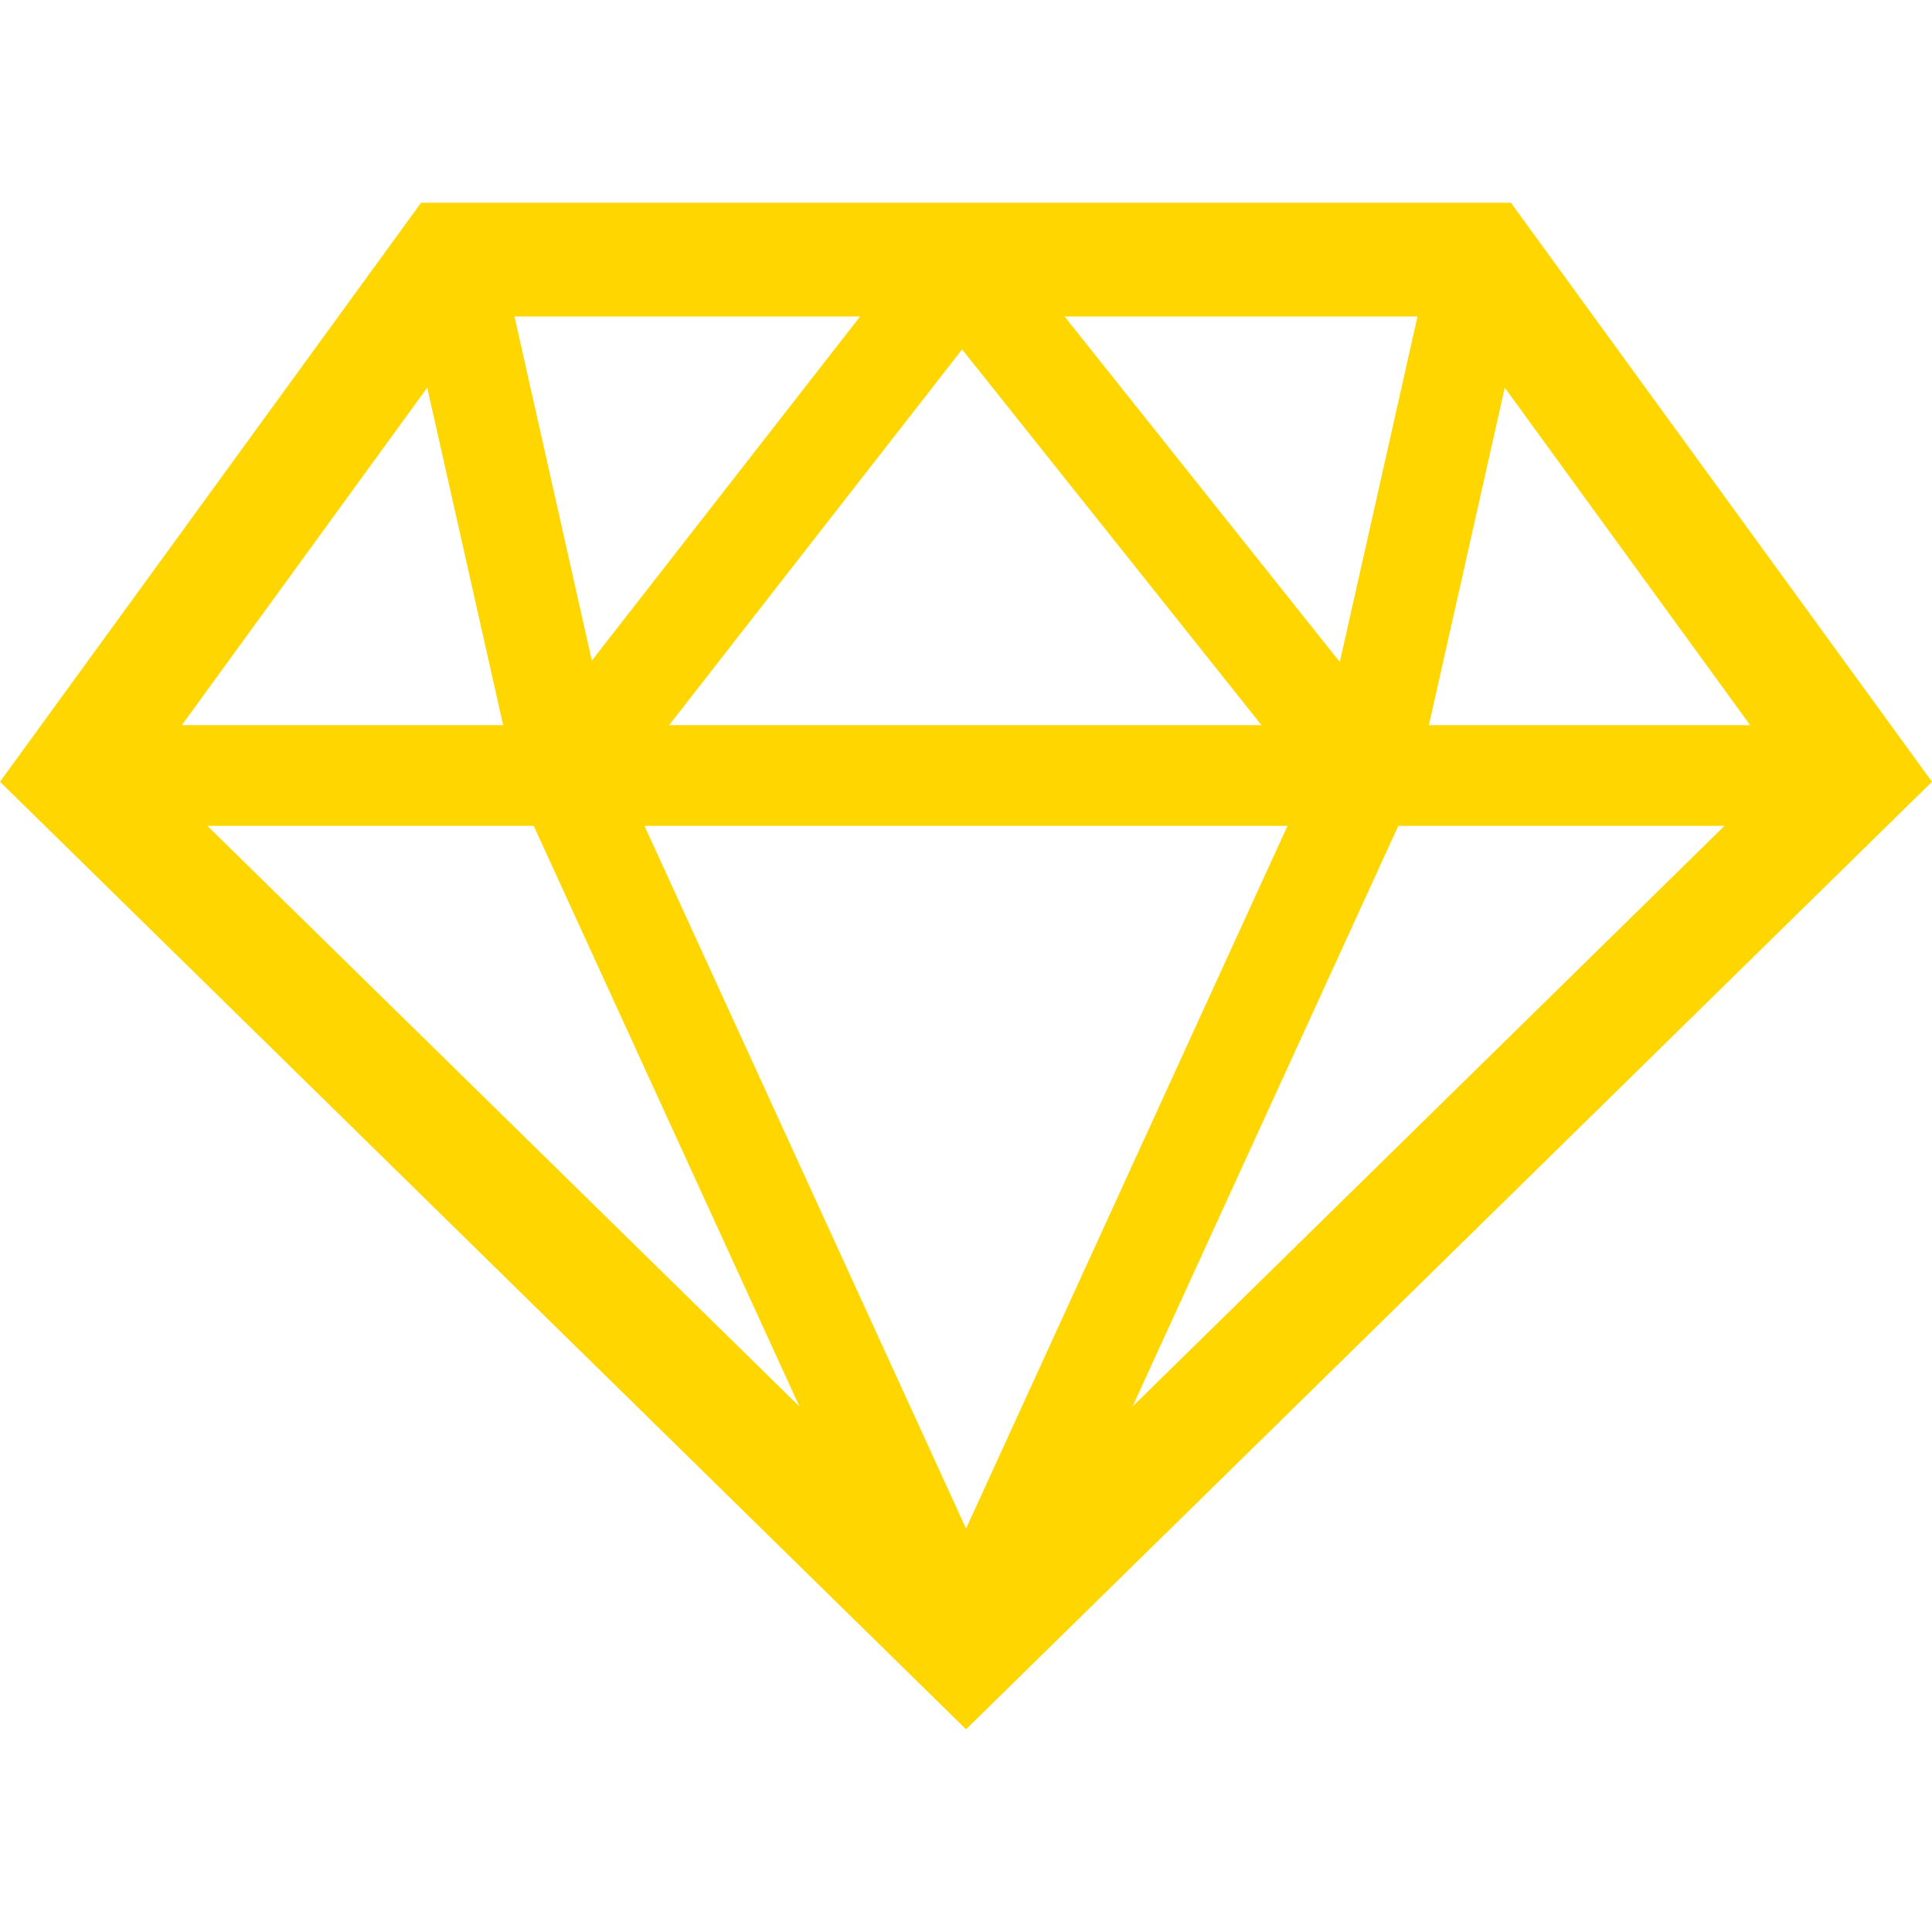 <!--?xml version="1.0" encoding="utf-8"?-->
<!-- Generator: Adobe Illustrator 15.1.0, SVG Export Plug-In . SVG Version: 6.00 Build 0)  -->

<svg version="1.1" id="_x32_" xmlns="http://www.w3.org/2000/svg" xmlns:xlink="http://www.w3.org/1999/xlink" x="0px" y="0px" width="512px" height="512px" viewBox="0 0 512 512" style="width: 256px; height: 256px; opacity: 1;" xml:space="preserve">
<style type="text/css">

	.st0{fill:#4B4B4B;}

</style>
<g>
	<path class="st0" d="M400.406,53.719H258.094h-6.609H111.594L0,207.172l256.016,251.109l10.547-10.344L512,207.172L400.406,53.719z
		 M375.656,83.875l-20.594,91.563l-72.938-91.563H375.656z M254.969,92.594l79.344,99.578H177.328L254.969,92.594z M227.938,83.875
		l-71.094,91.188l0,0l-20.5-91.188H227.938z M113.219,102.734v-0.016l20.125,89.453H48.188L113.219,102.734z M141.438,218.859
		l70.422,153.875L54.953,218.859H141.438z M256.016,405.094l-85.219-186.234h170.406L256.016,405.094z M300.141,372.734
		l70.422-153.875h86.453L300.141,372.734z M378.672,192.172l20.109-89.453v0.016l65.031,89.438H378.672z" style="fill: rgb(255, 214, 0);"></path>
</g>
</svg>

